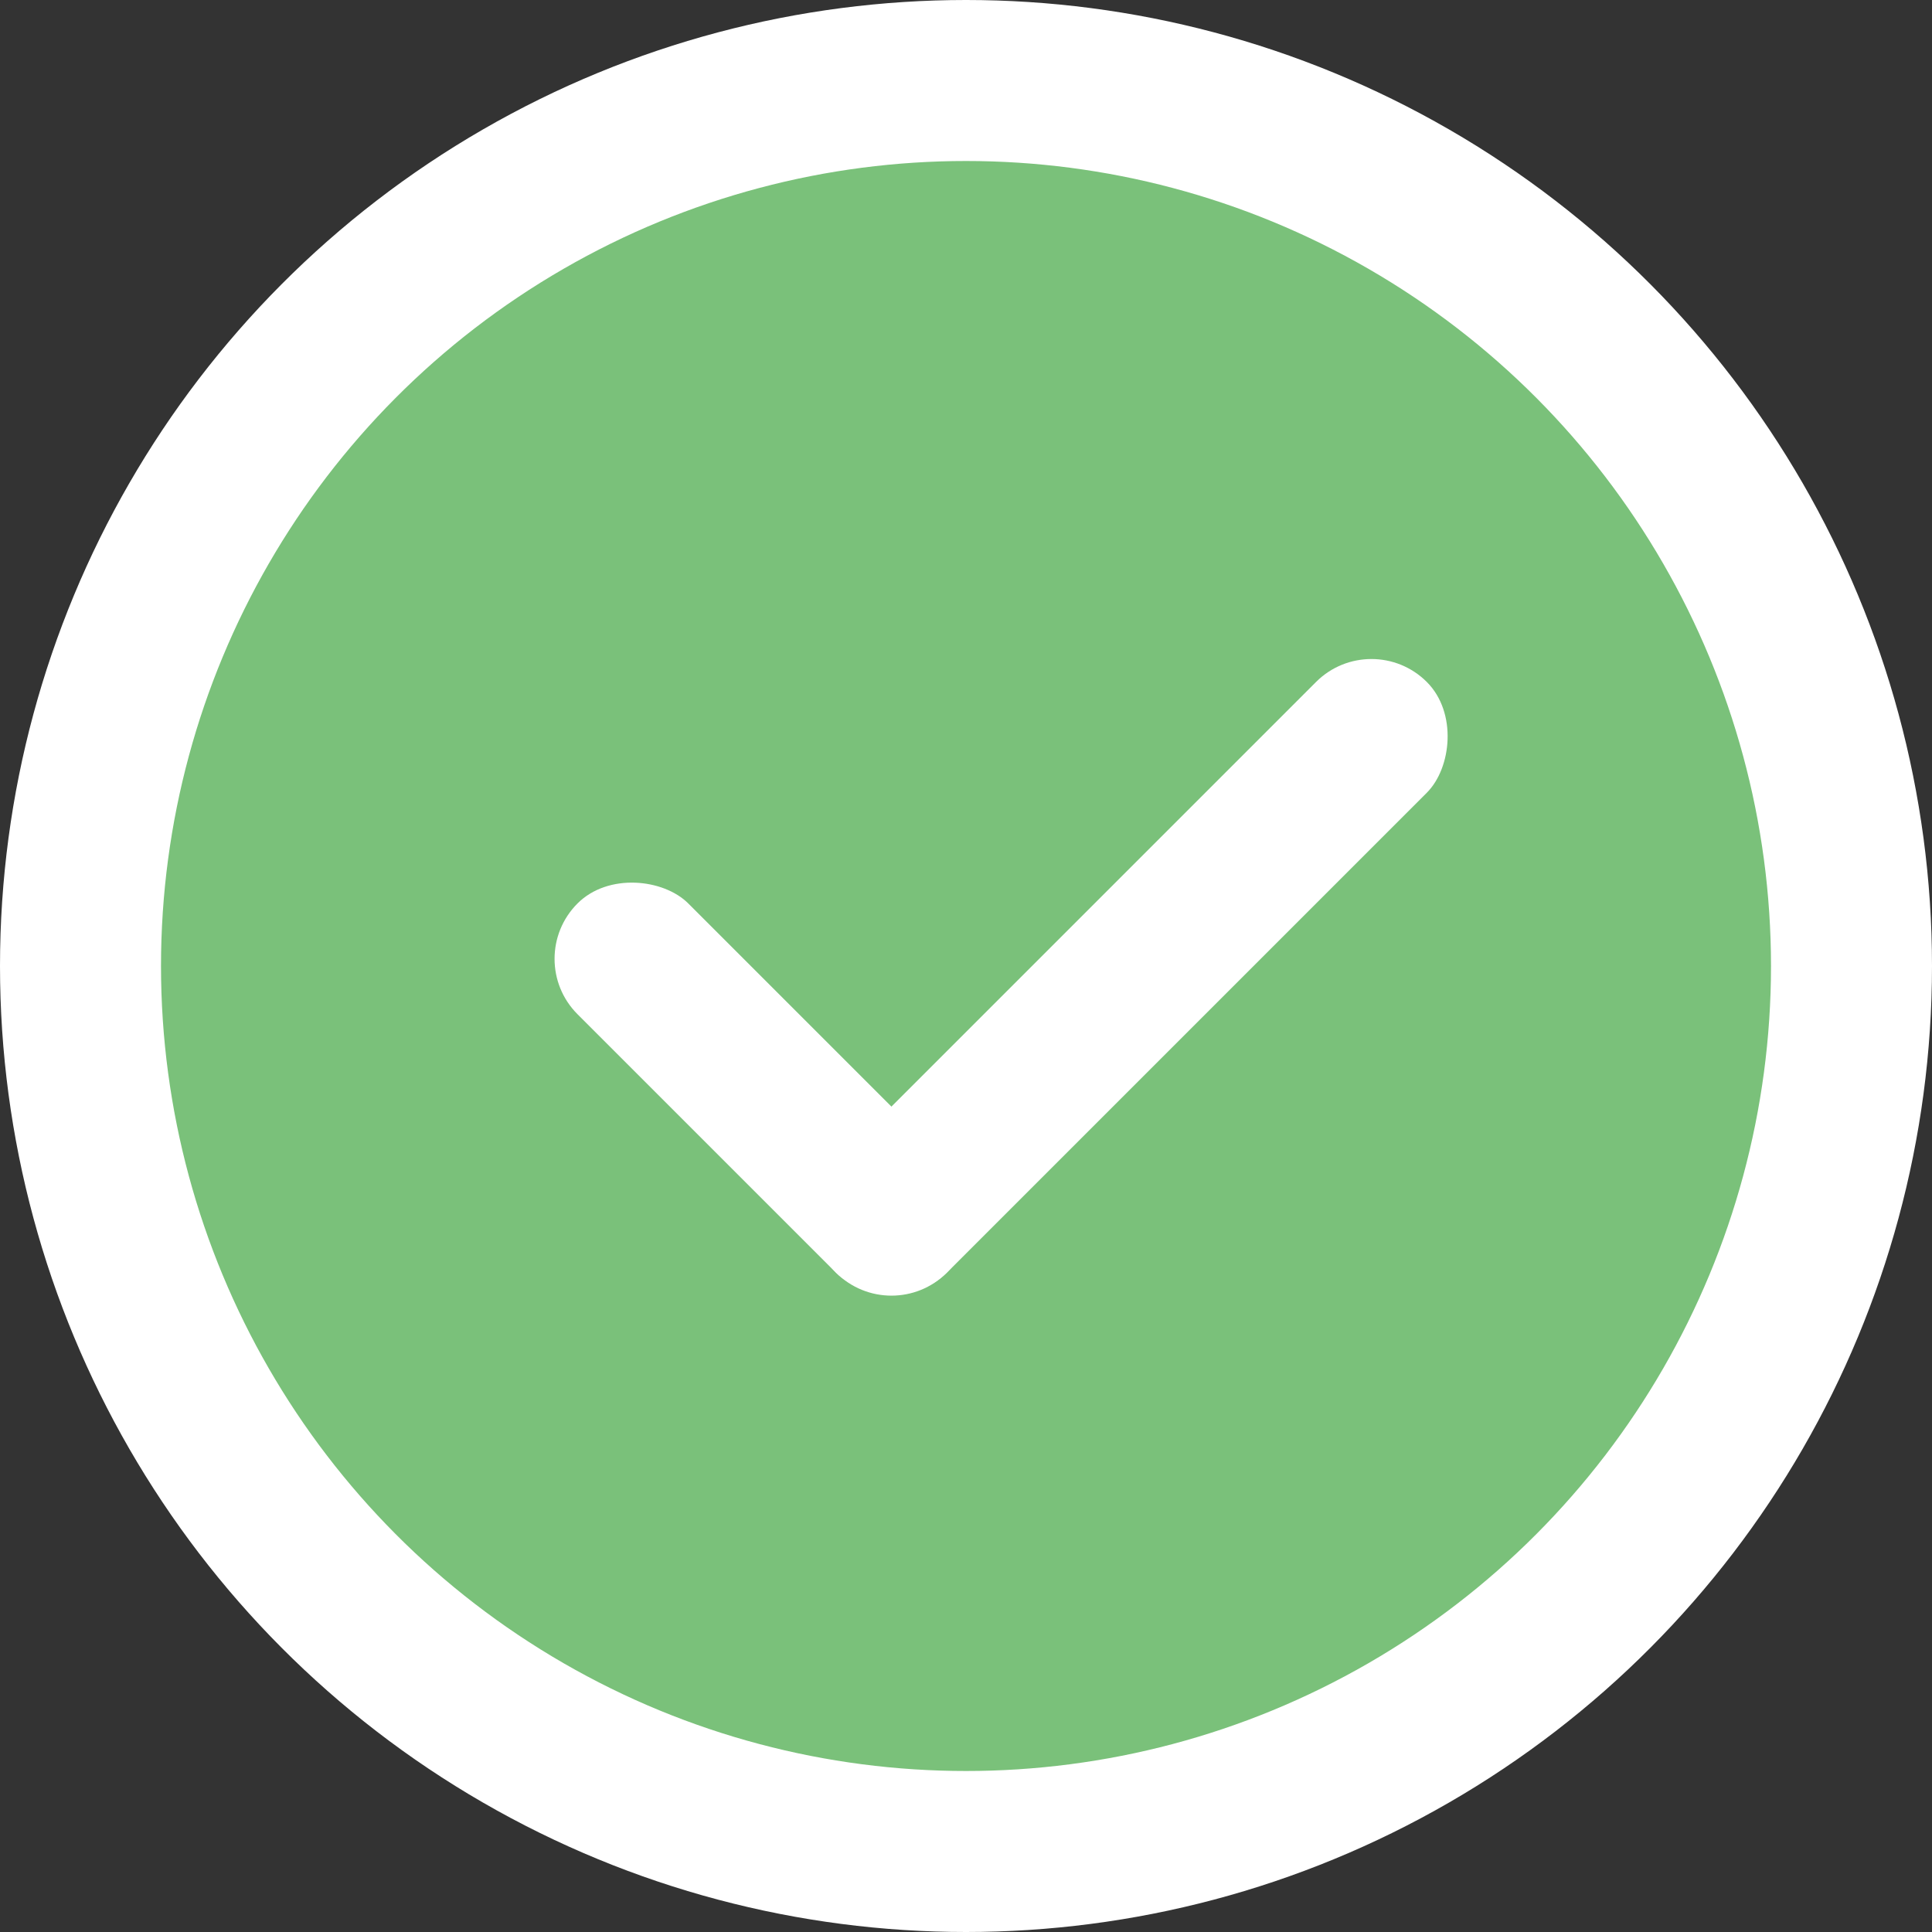 <svg width="24" height="24" viewBox="0 0 24 24" fill="none" xmlns="http://www.w3.org/2000/svg">
<rect x="0" y="0" width="24" height="24" fill="#333333" stroke="none"/>
<circle cx="12" cy="12" r="11" fill="#7AC17A" stroke="white" stroke-width="2"/>
<rect x="6.486" y="11.911" width="1.946" height="6.486" rx="0.973" transform="rotate(-45 6.486 11.911)" fill="white"/>
<rect x="11.074" y="16.498" width="1.946" height="10.378" rx="0.973" transform="rotate(-135 11.074 16.498)" fill="white"/>
</svg>
